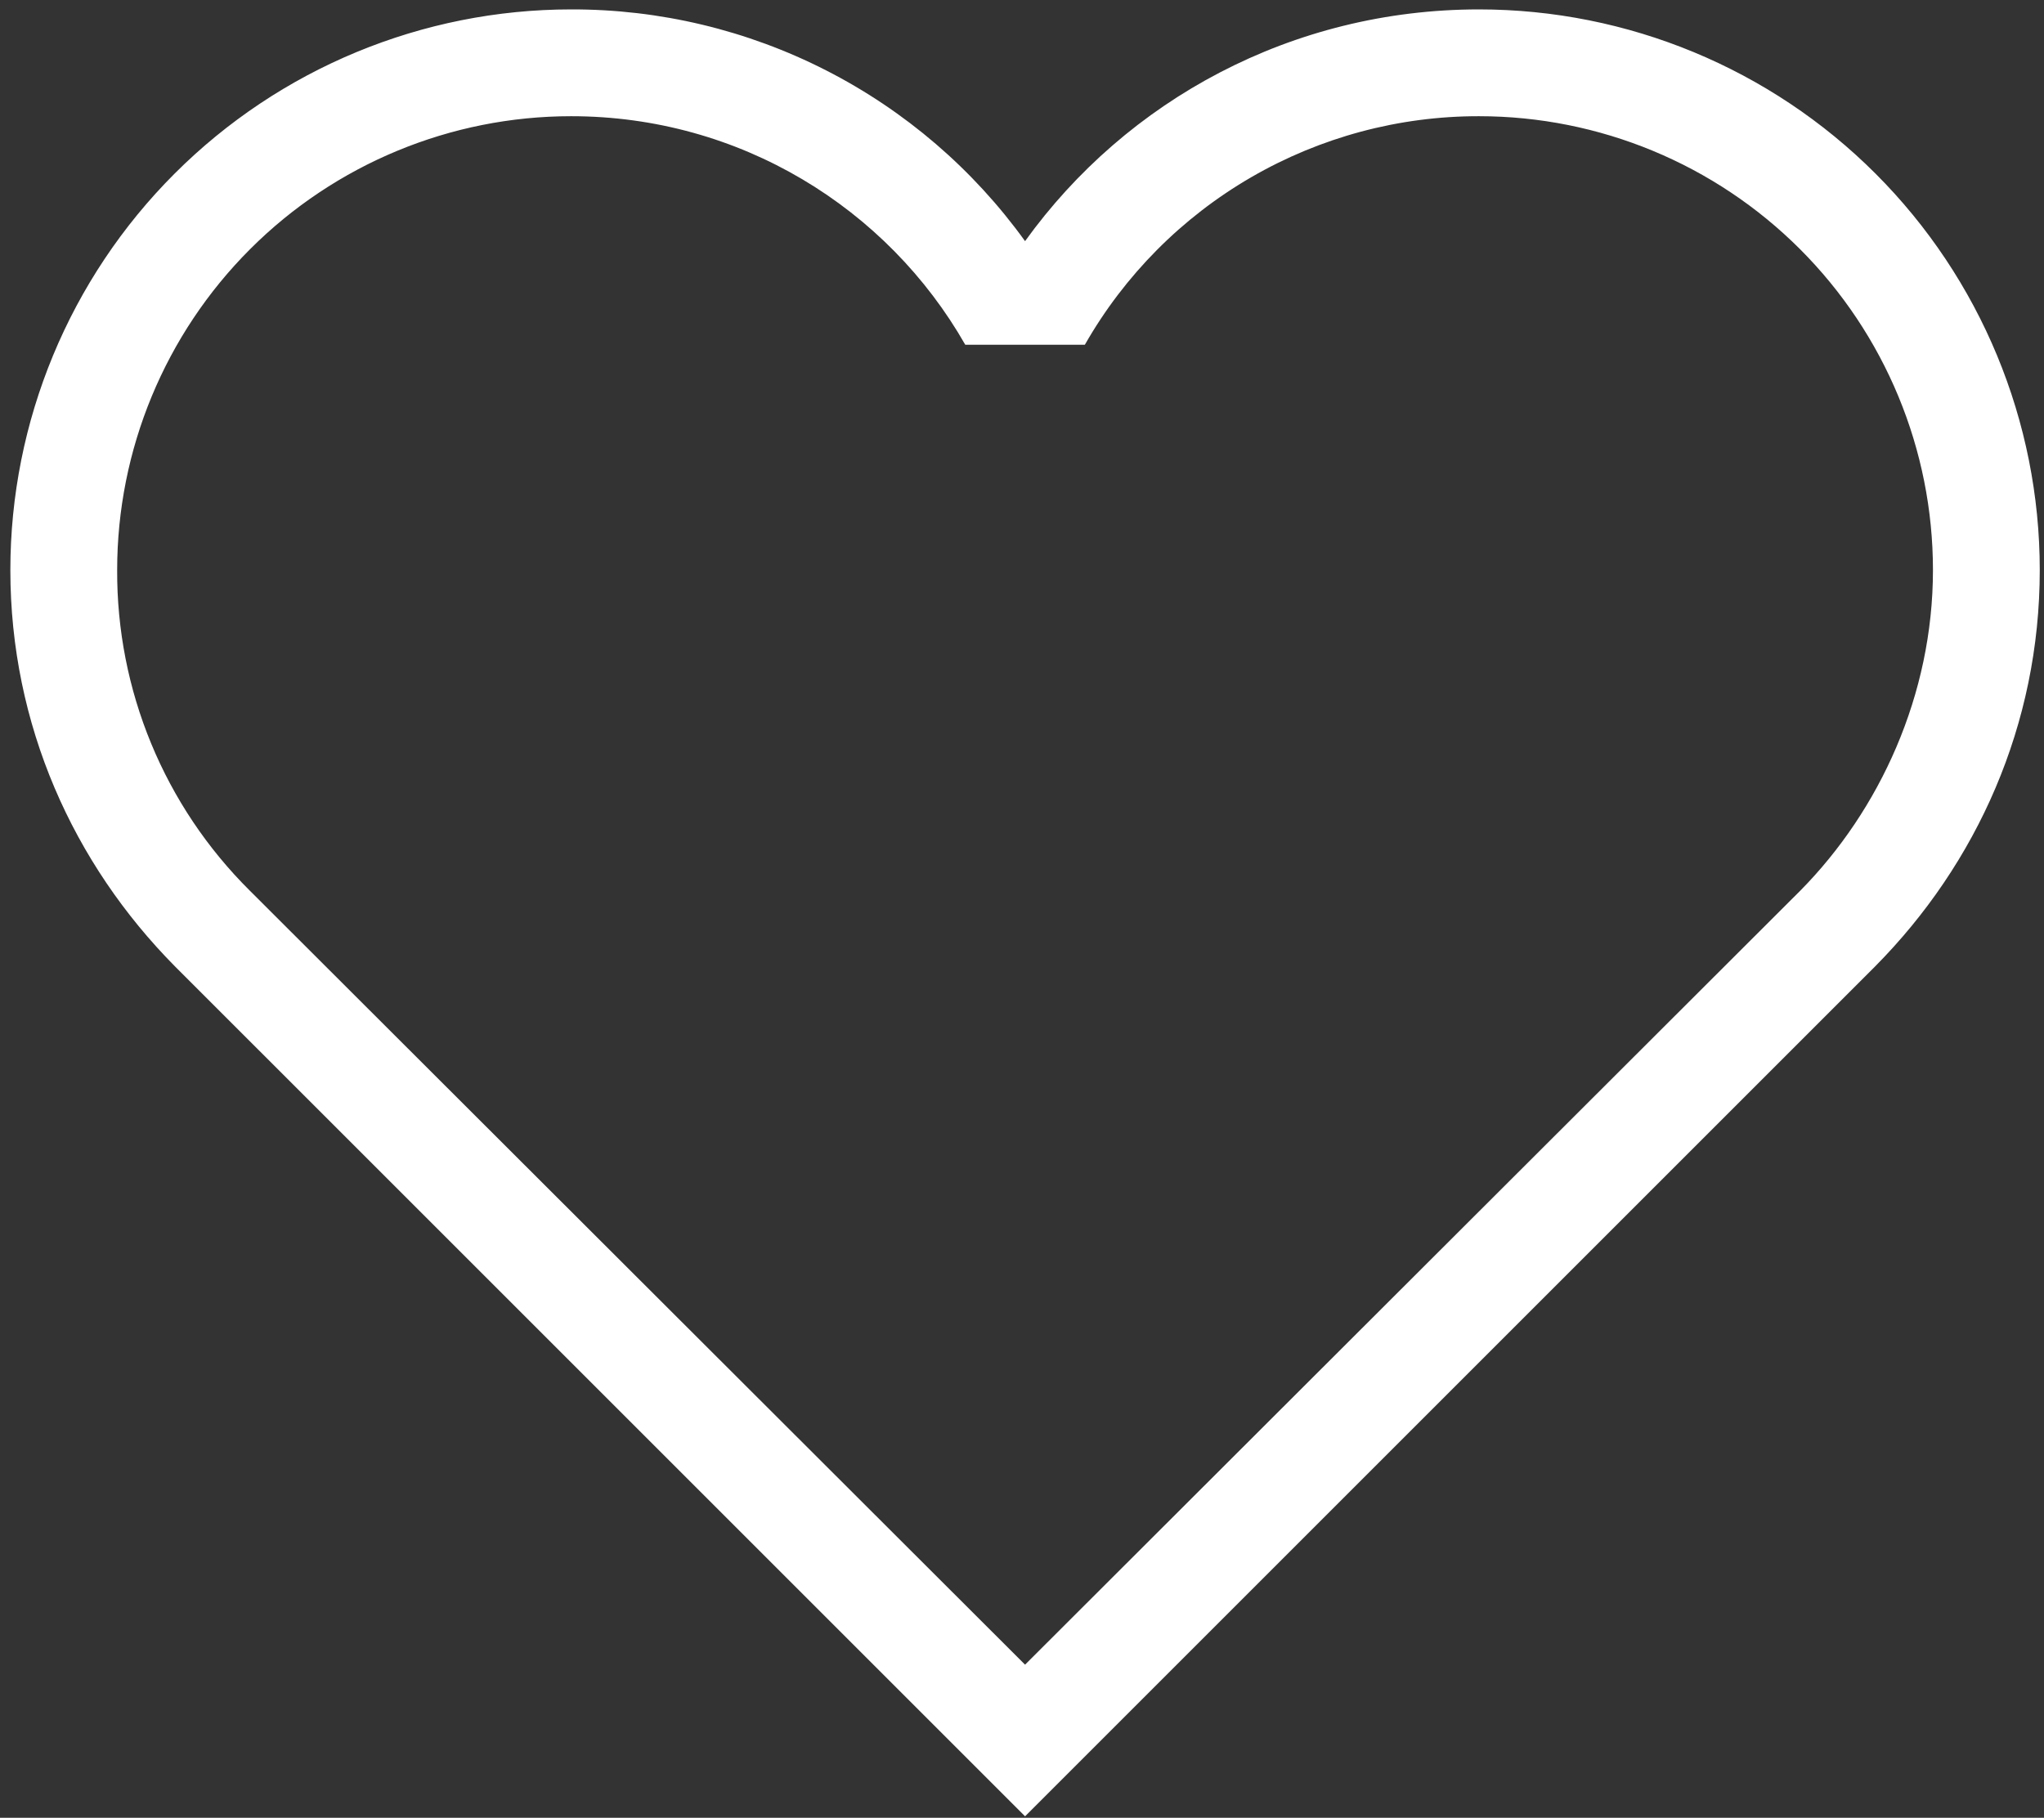 <?xml version="1.0" encoding="UTF-8"?> <svg xmlns="http://www.w3.org/2000/svg" width="181" height="161" viewBox="0 0 181 161" fill="none"><rect x="0" y="0" width="181" height="161" fill="#333333" stroke="none"/><path d="M22.103 78.865C18.363 75.15 15.4 70.728 13.387 65.856C11.373 60.984 10.35 55.761 10.375 50.489C10.375 39.828 14.61 29.604 22.149 22.065C29.687 14.527 39.912 10.292 50.573 10.292C65.517 10.292 78.57 18.426 85.474 30.532H96.067C99.578 24.376 104.657 19.259 110.787 15.704C116.918 12.148 123.882 10.281 130.969 10.292C141.63 10.292 151.854 14.527 159.393 22.065C166.931 29.604 171.167 39.828 171.167 50.489C171.167 61.556 166.437 71.771 159.438 78.865L90.771 147.437L22.103 78.865ZM166.059 85.58C175.045 76.5 180.625 64.204 180.625 50.489C180.625 37.32 175.393 24.69 166.081 15.377C156.769 6.065 144.138 0.833 130.969 0.833C114.417 0.833 99.756 8.873 90.771 21.358C86.184 14.988 80.145 9.803 73.154 6.233C66.163 2.664 58.422 0.813 50.573 0.833C37.403 0.833 24.773 6.065 15.461 15.377C6.148 24.69 0.917 37.32 0.917 50.489C0.917 64.204 6.497 76.5 15.482 85.58L90.771 160.868L166.059 85.58Z" fill="white"></path></svg> 